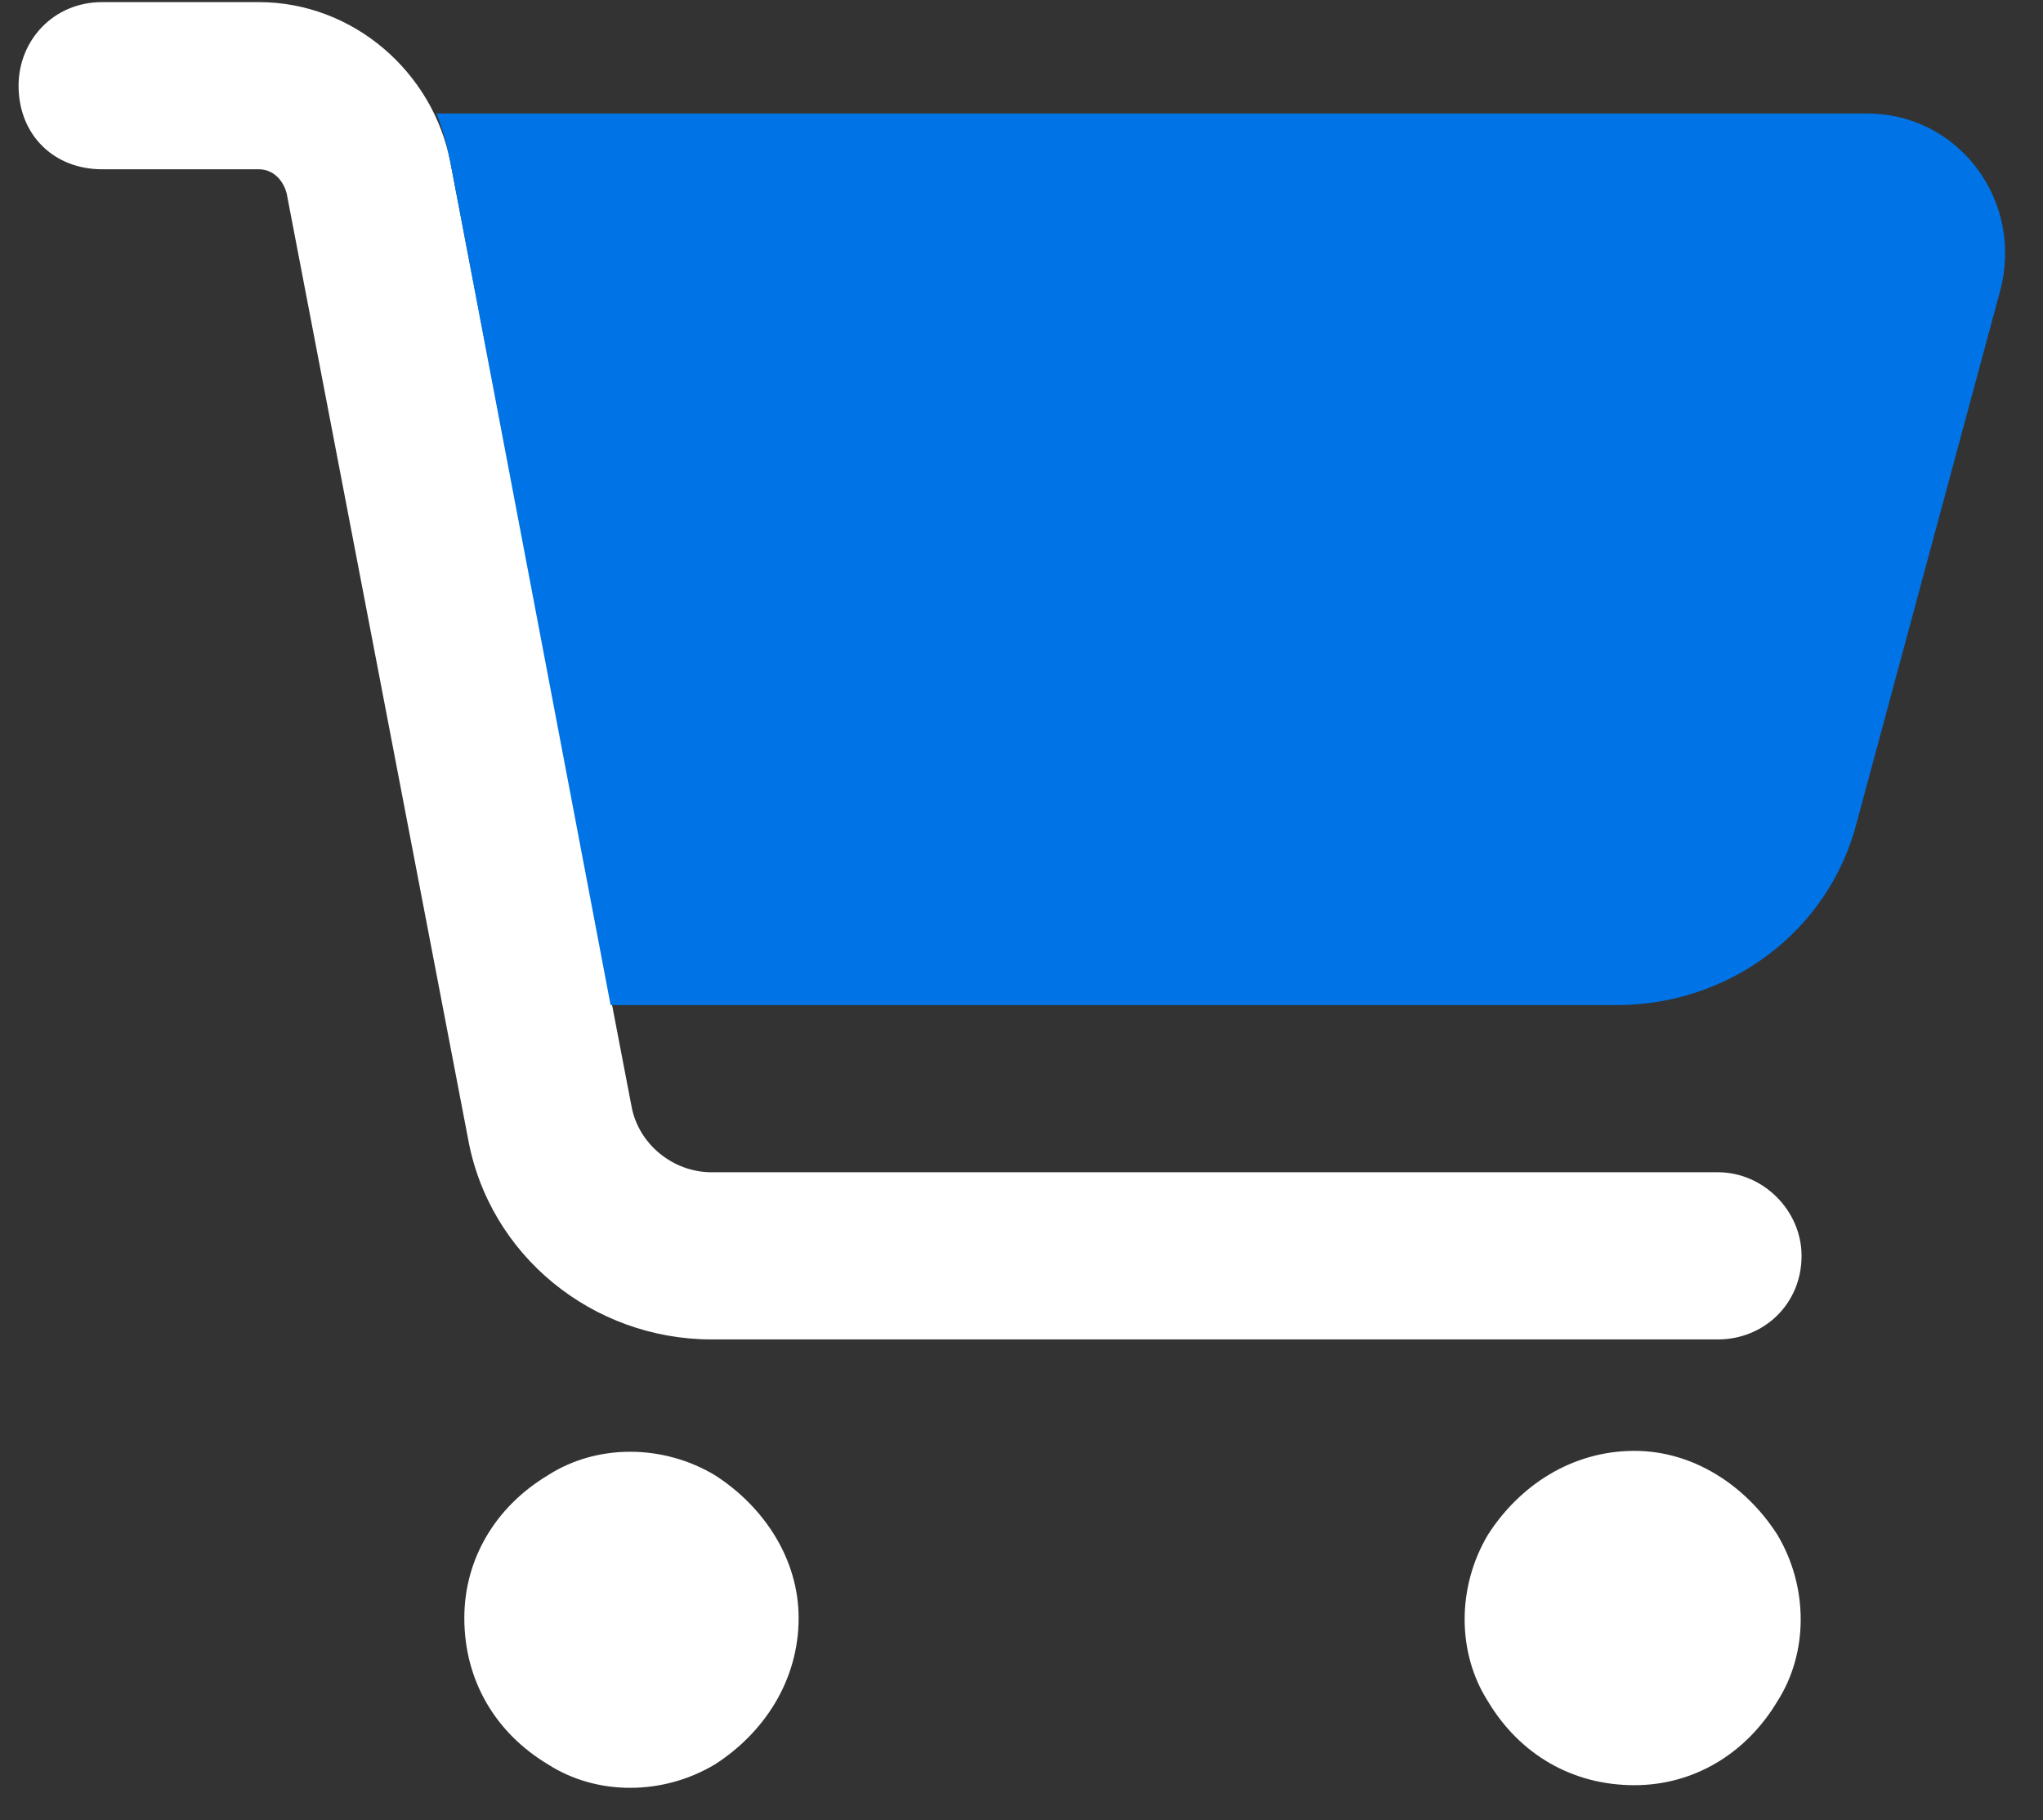 <?xml version="1.0" encoding="UTF-8"?>
<svg xmlns="http://www.w3.org/2000/svg" width="55" height="49" viewBox="0 0 55 49" fill="none">
  <rect x="0" y="0" width="55" height="49" fill="#333333" stroke="none"/>
  <path d="M0.5 2.307C0.5 1.089 1.438 0.057 2.75 0.057H6.969C9.5 0.057 11.656 1.932 12.125 4.37L17 29.776C17.188 30.807 18.125 31.557 19.156 31.557H46.25C47.469 31.557 48.5 32.589 48.5 33.807C48.5 35.12 47.469 36.057 46.25 36.057H19.156C15.969 36.057 13.156 33.807 12.594 30.62L7.719 5.214C7.625 4.839 7.344 4.557 6.969 4.557H2.75C1.438 4.557 0.5 3.62 0.5 2.307ZM12.5 43.557C12.5 41.964 13.344 40.557 14.75 39.714C16.062 38.87 17.844 38.87 19.25 39.714C20.562 40.557 21.5 41.964 21.5 43.557C21.5 45.245 20.562 46.651 19.25 47.495C17.844 48.339 16.062 48.339 14.75 47.495C13.344 46.651 12.5 45.245 12.5 43.557ZM44 39.057C45.594 39.057 47 39.995 47.844 41.307C48.688 42.714 48.688 44.495 47.844 45.807C47 47.214 45.594 48.057 44 48.057C42.312 48.057 40.906 47.214 40.062 45.807C39.219 44.495 39.219 42.714 40.062 41.307C40.906 39.995 42.312 39.057 44 39.057Z" fill="white"></path>
  <path d="M16.438 27.057L12.125 4.37C12.031 3.901 11.938 3.526 11.75 3.057H50.281C52.719 3.057 54.5 5.401 53.844 7.839L50 22.089C49.25 25.089 46.531 27.057 43.531 27.057H16.438Z" fill="#0073E6"></path>
</svg>

